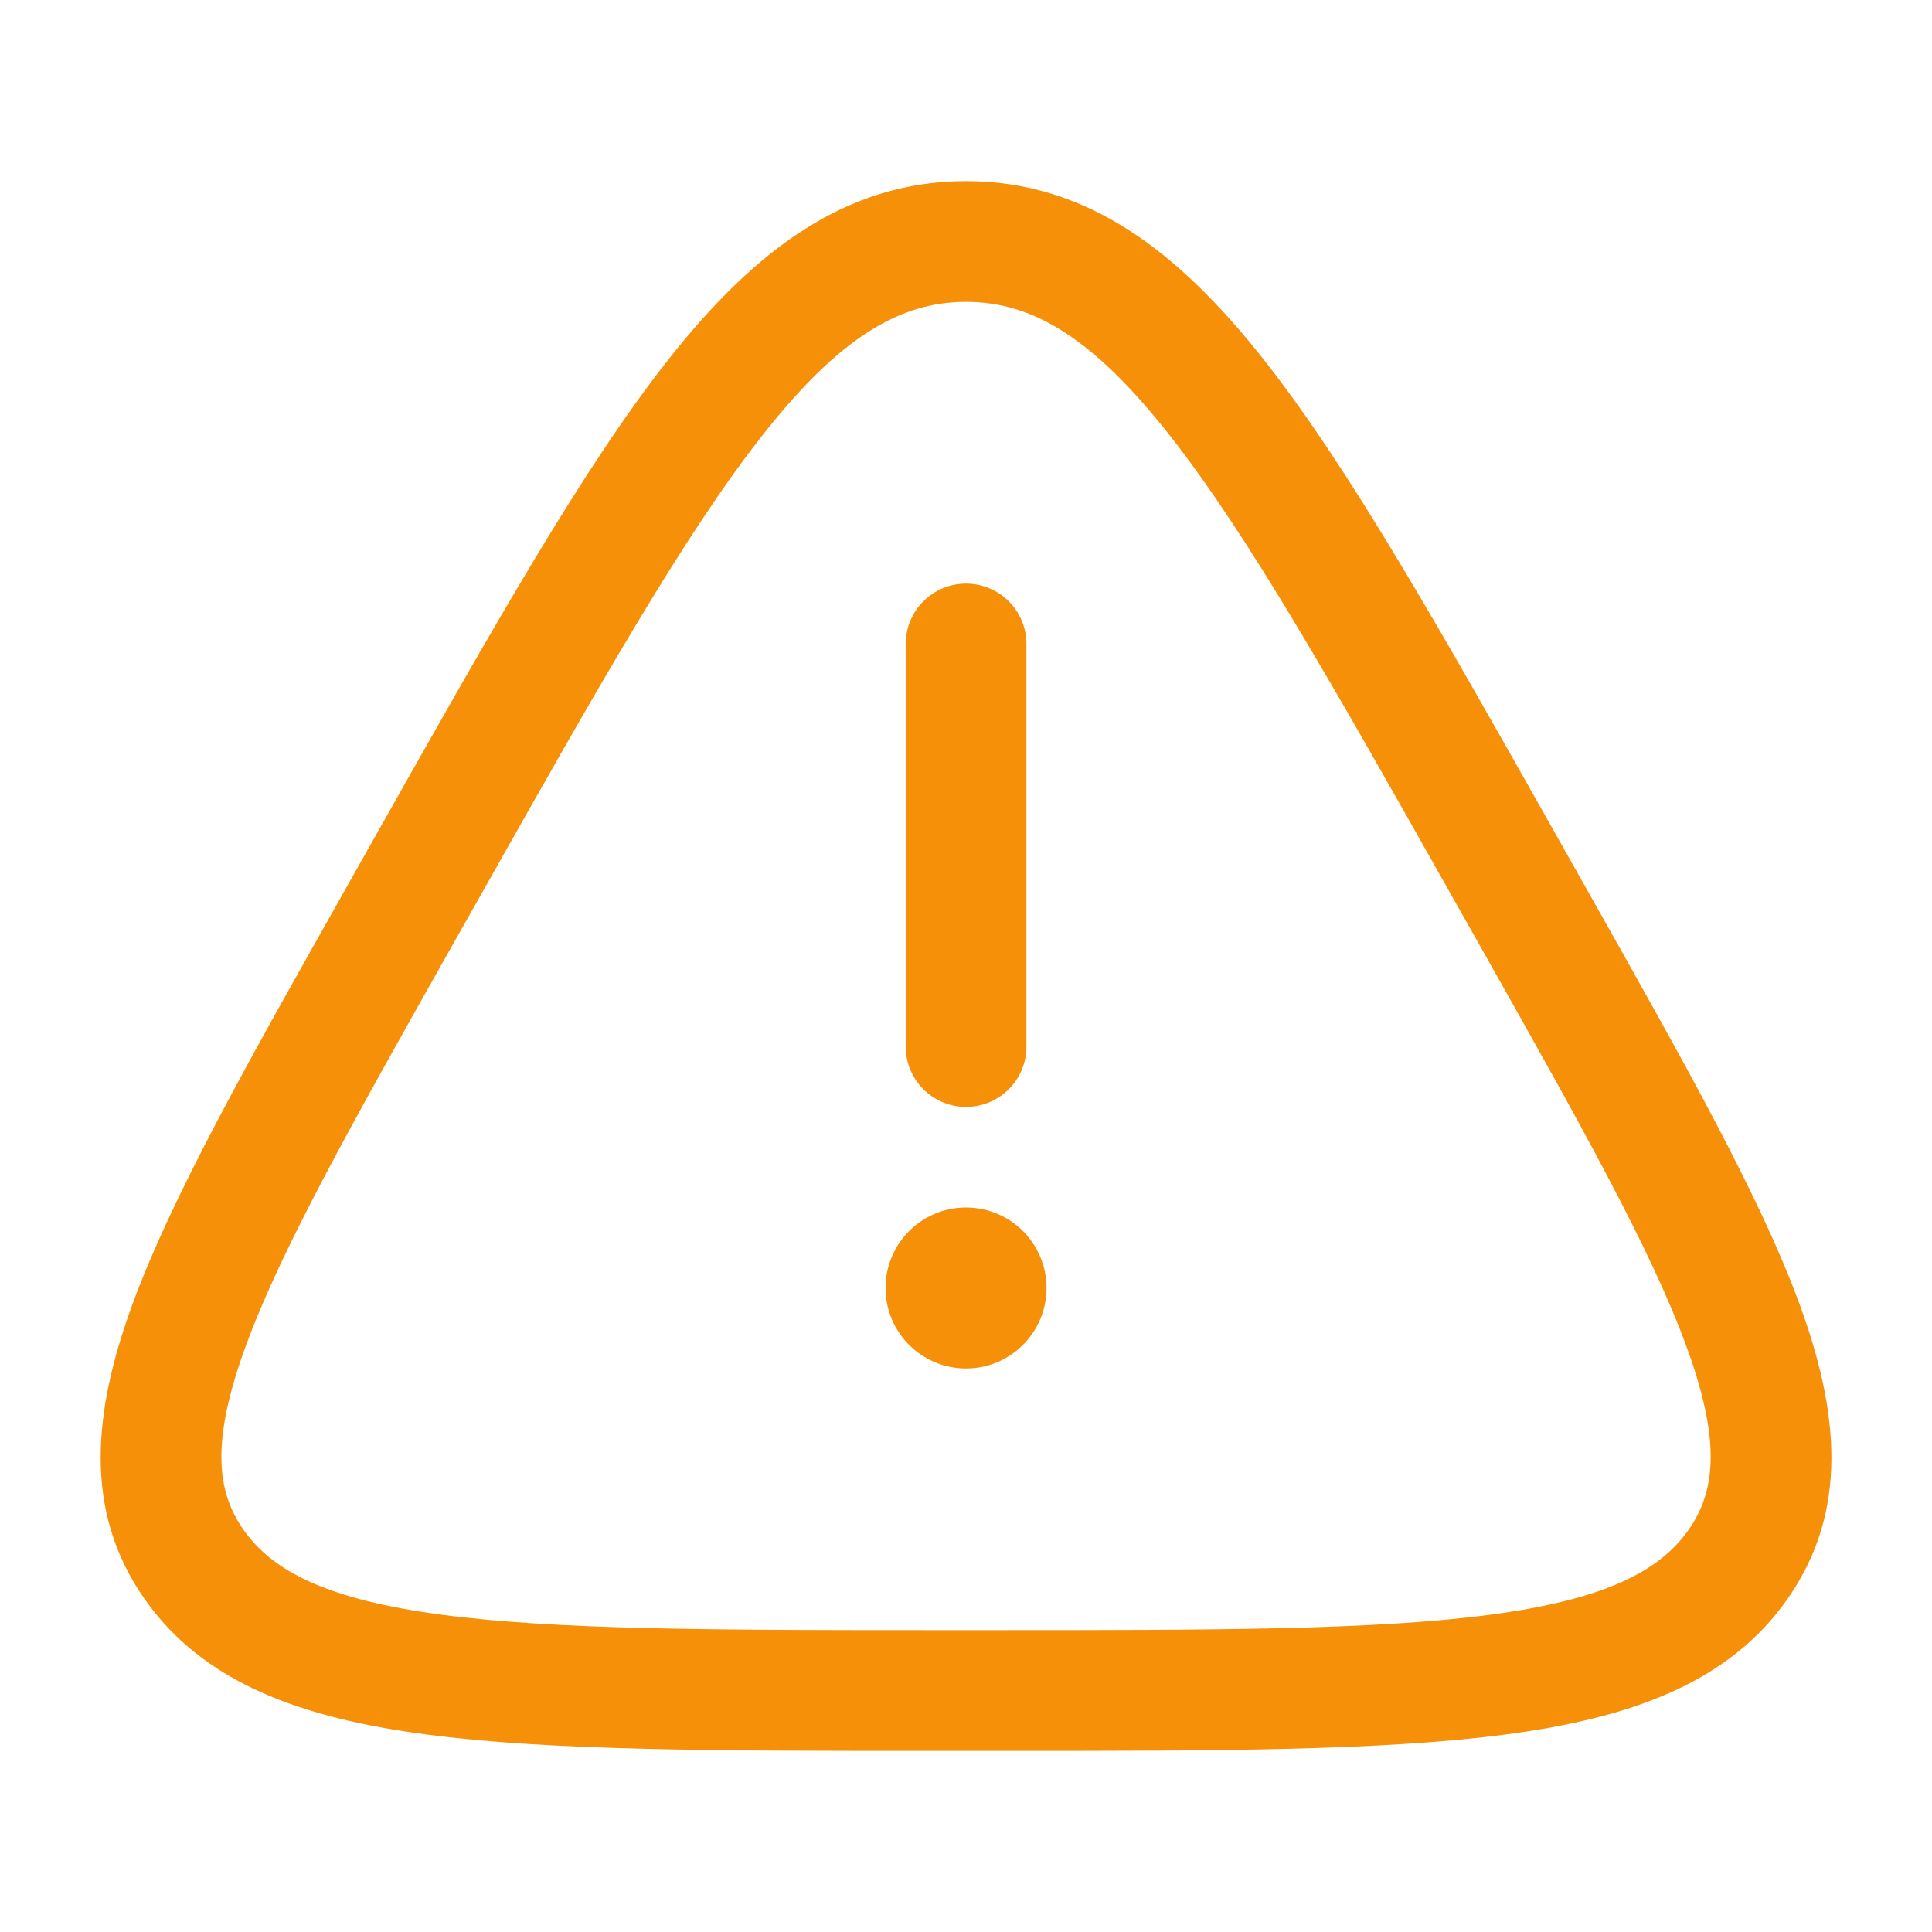 <svg width="28" height="28" viewBox="0 0 28 28" fill="none" xmlns="http://www.w3.org/2000/svg">
<path d="M14.001 8.458C14.484 8.458 14.876 8.85 14.876 9.333V15.167C14.876 15.65 14.484 16.042 14.001 16.042C13.517 16.042 13.126 15.65 13.126 15.167V9.333C13.126 8.85 13.517 8.458 14.001 8.458Z" fill="#F79009"/>
<path d="M14.001 19.833C14.645 19.833 15.167 19.311 15.167 18.667C15.167 18.022 14.645 17.5 14.001 17.5C13.356 17.5 12.834 18.022 12.834 18.667C12.834 19.311 13.356 19.833 14.001 19.833Z" fill="#F79009"/>
<path fill-rule="evenodd" clip-rule="evenodd" d="M9.677 5.223C10.928 3.634 12.253 2.625 14.001 2.625C15.748 2.625 17.073 3.634 18.324 5.223C19.554 6.785 20.857 9.096 22.525 12.052L23.033 12.953C24.411 15.397 25.5 17.328 26.072 18.877C26.656 20.46 26.795 21.898 25.911 23.166C25.053 24.397 23.622 24.901 21.816 25.138C20.018 25.375 17.599 25.375 14.496 25.375H13.505C10.402 25.375 7.983 25.375 6.185 25.138C4.38 24.901 2.948 24.397 2.09 23.166C1.206 21.898 1.345 20.46 1.929 18.877C2.501 17.328 3.59 15.397 4.969 12.953L5.477 12.052C7.144 9.096 8.448 6.785 9.677 5.223ZM11.053 6.305C9.916 7.748 8.677 9.94 6.96 12.985L6.535 13.737C5.105 16.274 4.088 18.082 3.571 19.483C3.06 20.866 3.131 21.6 3.526 22.166C3.946 22.769 4.736 23.182 6.413 23.403C8.084 23.623 10.387 23.625 13.576 23.625H14.425C17.614 23.625 19.917 23.623 21.588 23.403C23.265 23.182 24.055 22.769 24.476 22.166C24.87 21.6 24.941 20.866 24.43 19.483C23.913 18.082 22.896 16.274 21.466 13.737L21.041 12.985C19.324 9.94 18.085 7.748 16.949 6.305C15.823 4.875 14.949 4.375 14.001 4.375C13.053 4.375 12.178 4.875 11.053 6.305Z" fill="#F79009"/>
</svg>
